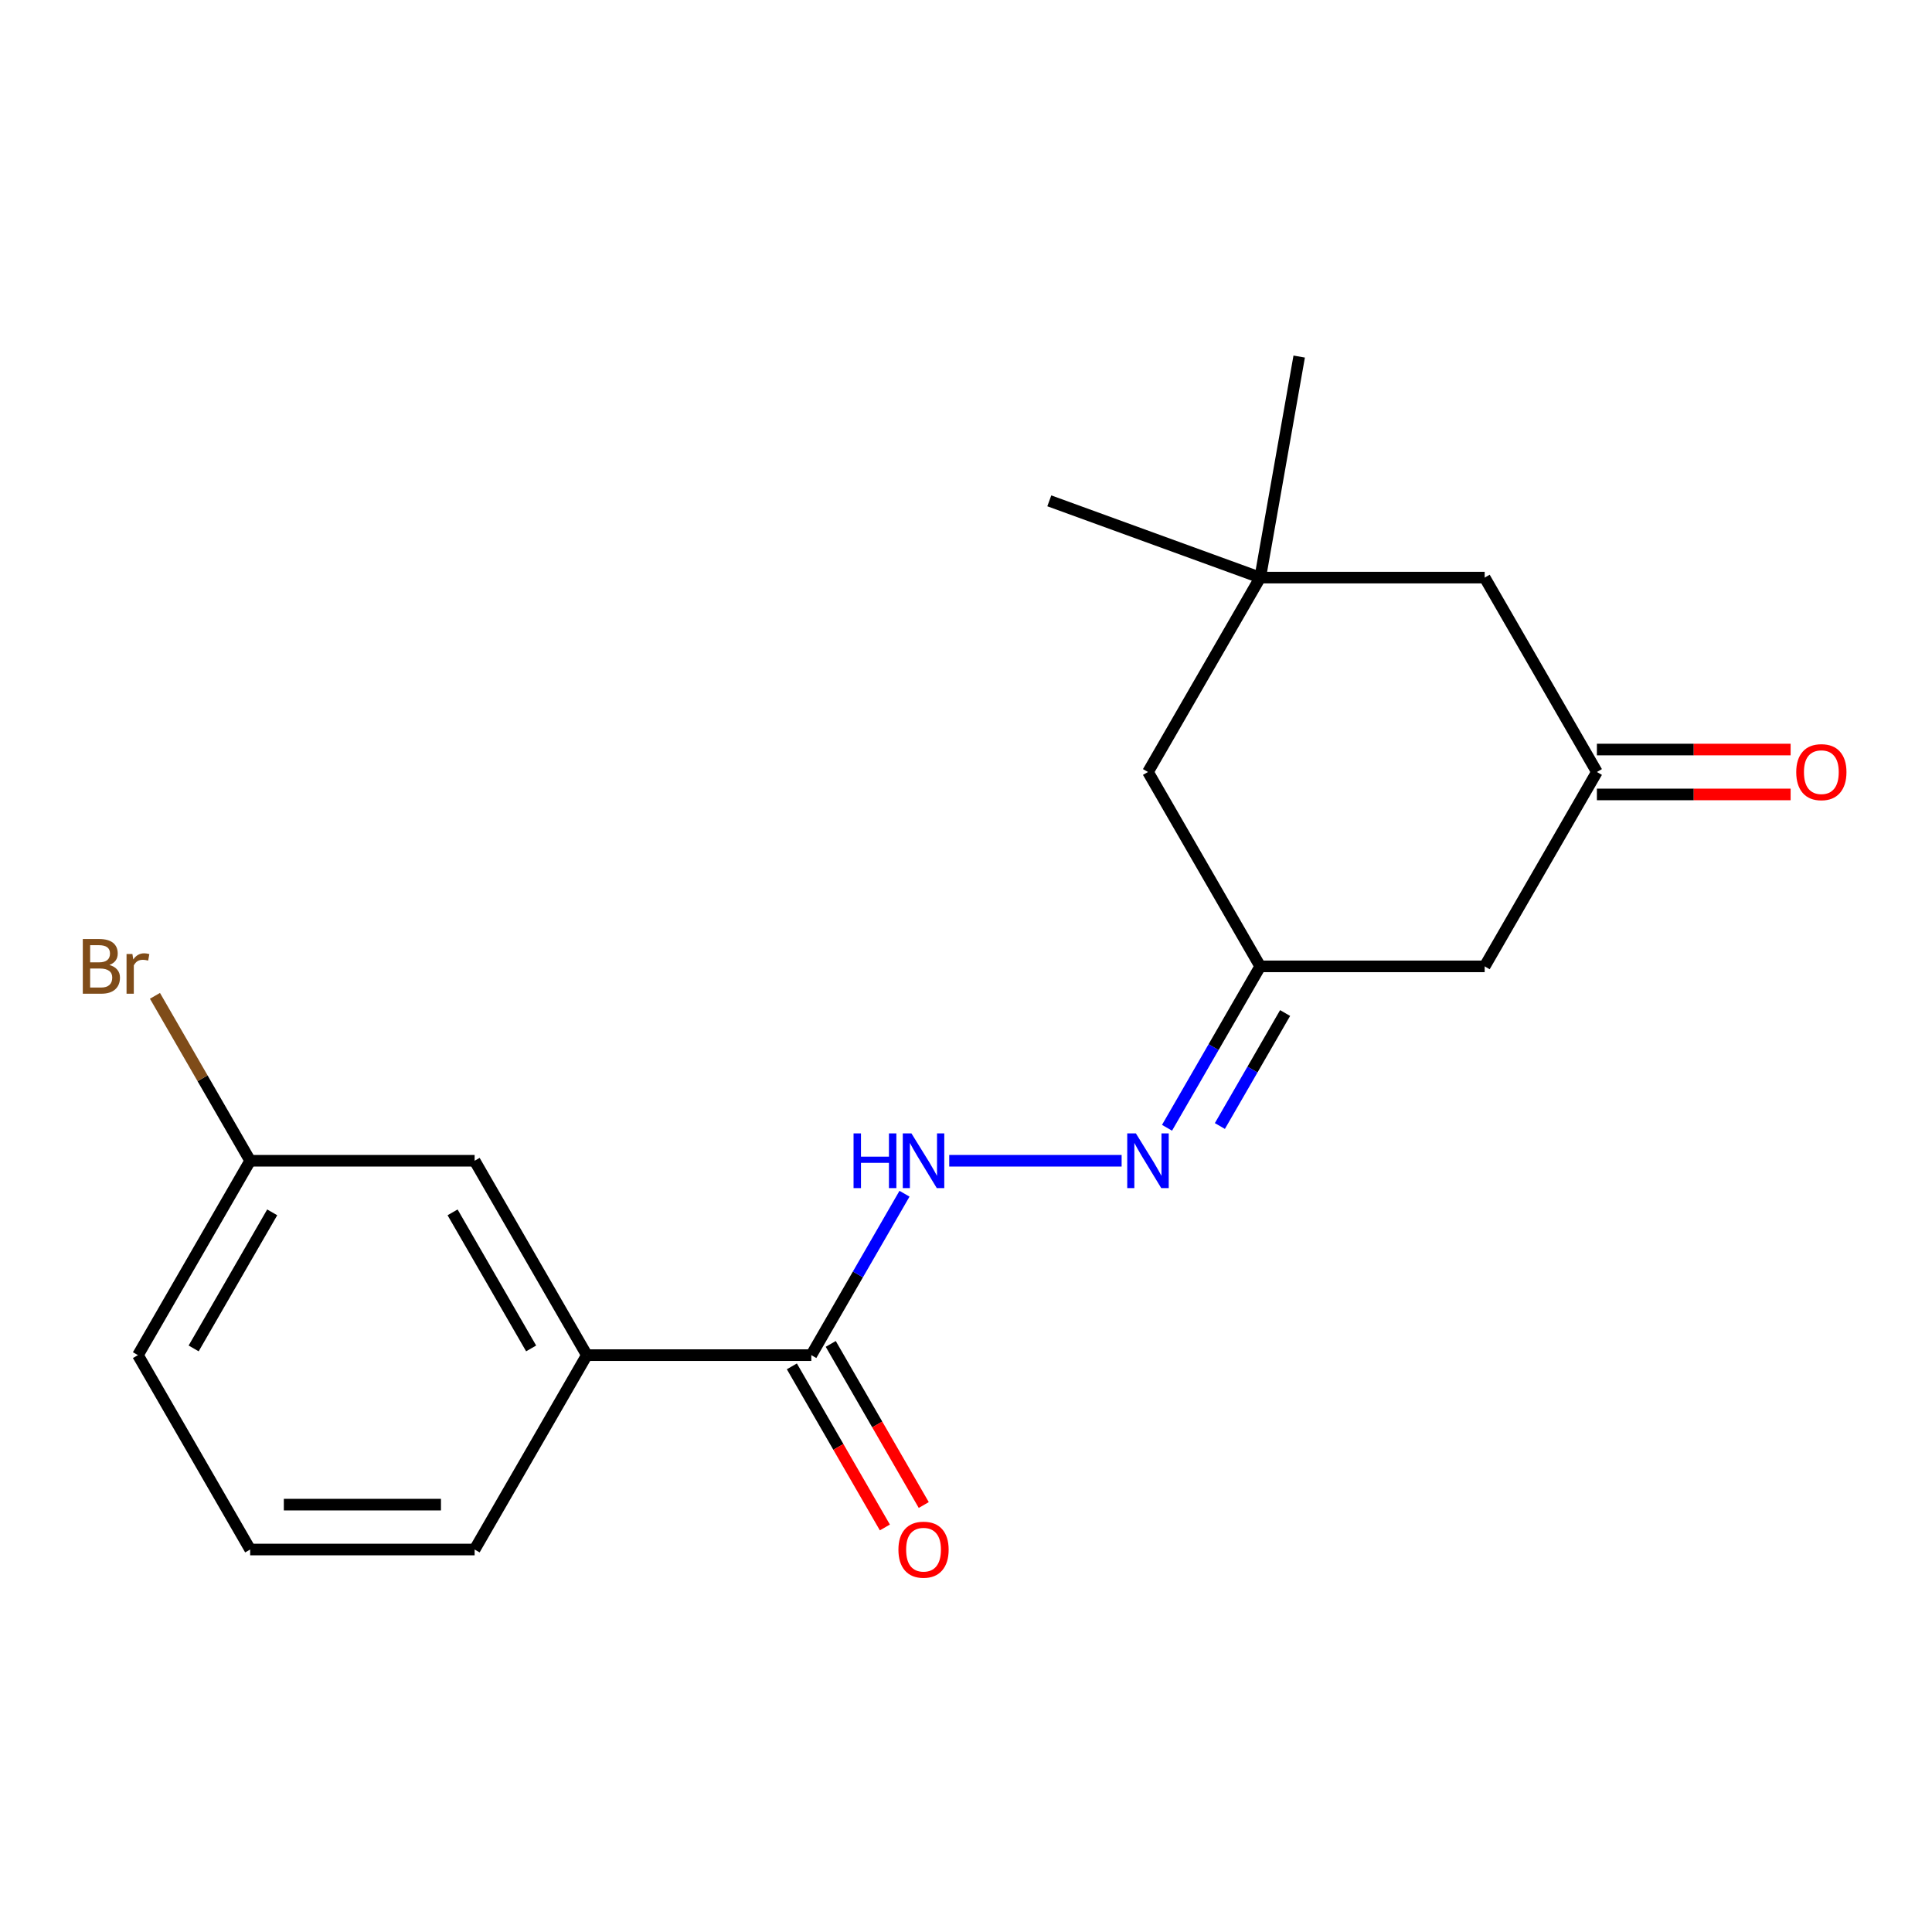 <?xml version='1.0' encoding='iso-8859-1'?>
<svg version='1.1' baseProfile='full'
              xmlns='http://www.w3.org/2000/svg'
                      xmlns:rdkit='http://www.rdkit.org/xml'
                      xmlns:xlink='http://www.w3.org/1999/xlink'
                  xml:space='preserve'
width='1000px' height='1000px' viewBox='0 0 1000 1000'>
<!-- END OF HEADER -->
<rect style='opacity:1.0;fill:#FFFFFF;stroke:none' width='1000' height='1000' x='0' y='0'> </rect>
<path class='bond-1' d='M 419.93,701.416 L 444.048,659.642' style='fill:none;fill-rule:evenodd;stroke:#000000;stroke-width:6px;stroke-linecap:butt;stroke-linejoin:miter;stroke-opacity:1' />
<path class='bond-1' d='M 444.048,659.642 L 468.167,617.868' style='fill:none;fill-rule:evenodd;stroke:#0000FF;stroke-width:6px;stroke-linecap:butt;stroke-linejoin:miter;stroke-opacity:1' />
<path class='bond-3' d='M 419.93,701.416 L 303.753,701.416' style='fill:none;fill-rule:evenodd;stroke:#000000;stroke-width:6px;stroke-linecap:butt;stroke-linejoin:miter;stroke-opacity:1' />
<path class='bond-7' d='M 409.869,707.225 L 433.941,748.919' style='fill:none;fill-rule:evenodd;stroke:#000000;stroke-width:6px;stroke-linecap:butt;stroke-linejoin:miter;stroke-opacity:1' />
<path class='bond-7' d='M 433.941,748.919 L 458.013,790.613' style='fill:none;fill-rule:evenodd;stroke:#FF0000;stroke-width:6px;stroke-linecap:butt;stroke-linejoin:miter;stroke-opacity:1' />
<path class='bond-7' d='M 429.991,695.607 L 454.063,737.301' style='fill:none;fill-rule:evenodd;stroke:#000000;stroke-width:6px;stroke-linecap:butt;stroke-linejoin:miter;stroke-opacity:1' />
<path class='bond-7' d='M 454.063,737.301 L 478.136,778.995' style='fill:none;fill-rule:evenodd;stroke:#FF0000;stroke-width:6px;stroke-linecap:butt;stroke-linejoin:miter;stroke-opacity:1' />
<path class='bond-0' d='M 580.552,600.804 L 491.322,600.804' style='fill:none;fill-rule:evenodd;stroke:#0000FF;stroke-width:6px;stroke-linecap:butt;stroke-linejoin:miter;stroke-opacity:1' />
<path class='bond-2' d='M 604.048,583.739 L 628.167,541.965' style='fill:none;fill-rule:evenodd;stroke:#0000FF;stroke-width:6px;stroke-linecap:butt;stroke-linejoin:miter;stroke-opacity:1' />
<path class='bond-2' d='M 628.167,541.965 L 652.285,500.191' style='fill:none;fill-rule:evenodd;stroke:#000000;stroke-width:6px;stroke-linecap:butt;stroke-linejoin:miter;stroke-opacity:1' />
<path class='bond-2' d='M 631.406,582.825 L 648.289,553.583' style='fill:none;fill-rule:evenodd;stroke:#0000FF;stroke-width:6px;stroke-linecap:butt;stroke-linejoin:miter;stroke-opacity:1' />
<path class='bond-2' d='M 648.289,553.583 L 665.172,524.341' style='fill:none;fill-rule:evenodd;stroke:#000000;stroke-width:6px;stroke-linecap:butt;stroke-linejoin:miter;stroke-opacity:1' />
<path class='bond-6' d='M 652.285,500.191 L 768.462,500.191' style='fill:none;fill-rule:evenodd;stroke:#000000;stroke-width:6px;stroke-linecap:butt;stroke-linejoin:miter;stroke-opacity:1' />
<path class='bond-10' d='M 652.285,500.191 L 594.196,399.579' style='fill:none;fill-rule:evenodd;stroke:#000000;stroke-width:6px;stroke-linecap:butt;stroke-linejoin:miter;stroke-opacity:1' />
<path class='bond-8' d='M 303.753,701.416 L 245.664,600.804' style='fill:none;fill-rule:evenodd;stroke:#000000;stroke-width:6px;stroke-linecap:butt;stroke-linejoin:miter;stroke-opacity:1' />
<path class='bond-8' d='M 274.917,697.942 L 234.255,627.513' style='fill:none;fill-rule:evenodd;stroke:#000000;stroke-width:6px;stroke-linecap:butt;stroke-linejoin:miter;stroke-opacity:1' />
<path class='bond-14' d='M 303.753,701.416 L 245.664,802.029' style='fill:none;fill-rule:evenodd;stroke:#000000;stroke-width:6px;stroke-linecap:butt;stroke-linejoin:miter;stroke-opacity:1' />
<path class='bond-4' d='M 826.551,399.579 L 768.462,500.191' style='fill:none;fill-rule:evenodd;stroke:#000000;stroke-width:6px;stroke-linecap:butt;stroke-linejoin:miter;stroke-opacity:1' />
<path class='bond-9' d='M 826.551,411.197 L 876.687,411.197' style='fill:none;fill-rule:evenodd;stroke:#000000;stroke-width:6px;stroke-linecap:butt;stroke-linejoin:miter;stroke-opacity:1' />
<path class='bond-9' d='M 876.687,411.197 L 926.824,411.197' style='fill:none;fill-rule:evenodd;stroke:#FF0000;stroke-width:6px;stroke-linecap:butt;stroke-linejoin:miter;stroke-opacity:1' />
<path class='bond-9' d='M 826.551,387.961 L 876.687,387.961' style='fill:none;fill-rule:evenodd;stroke:#000000;stroke-width:6px;stroke-linecap:butt;stroke-linejoin:miter;stroke-opacity:1' />
<path class='bond-9' d='M 876.687,387.961 L 926.824,387.961' style='fill:none;fill-rule:evenodd;stroke:#FF0000;stroke-width:6px;stroke-linecap:butt;stroke-linejoin:miter;stroke-opacity:1' />
<path class='bond-20' d='M 826.551,399.579 L 768.462,298.966' style='fill:none;fill-rule:evenodd;stroke:#000000;stroke-width:6px;stroke-linecap:butt;stroke-linejoin:miter;stroke-opacity:1' />
<path class='bond-5' d='M 652.285,298.966 L 594.196,399.579' style='fill:none;fill-rule:evenodd;stroke:#000000;stroke-width:6px;stroke-linecap:butt;stroke-linejoin:miter;stroke-opacity:1' />
<path class='bond-11' d='M 652.285,298.966 L 768.462,298.966' style='fill:none;fill-rule:evenodd;stroke:#000000;stroke-width:6px;stroke-linecap:butt;stroke-linejoin:miter;stroke-opacity:1' />
<path class='bond-15' d='M 652.285,298.966 L 543.114,259.231' style='fill:none;fill-rule:evenodd;stroke:#000000;stroke-width:6px;stroke-linecap:butt;stroke-linejoin:miter;stroke-opacity:1' />
<path class='bond-16' d='M 652.285,298.966 L 672.459,184.554' style='fill:none;fill-rule:evenodd;stroke:#000000;stroke-width:6px;stroke-linecap:butt;stroke-linejoin:miter;stroke-opacity:1' />
<path class='bond-12' d='M 245.664,600.804 L 129.487,600.804' style='fill:none;fill-rule:evenodd;stroke:#000000;stroke-width:6px;stroke-linecap:butt;stroke-linejoin:miter;stroke-opacity:1' />
<path class='bond-13' d='M 129.487,600.804 L 104.845,558.122' style='fill:none;fill-rule:evenodd;stroke:#000000;stroke-width:6px;stroke-linecap:butt;stroke-linejoin:miter;stroke-opacity:1' />
<path class='bond-13' d='M 104.845,558.122 L 80.203,515.441' style='fill:none;fill-rule:evenodd;stroke:#7F4C19;stroke-width:6px;stroke-linecap:butt;stroke-linejoin:miter;stroke-opacity:1' />
<path class='bond-19' d='M 129.487,600.804 L 71.398,701.416' style='fill:none;fill-rule:evenodd;stroke:#000000;stroke-width:6px;stroke-linecap:butt;stroke-linejoin:miter;stroke-opacity:1' />
<path class='bond-19' d='M 140.896,627.513 L 100.234,697.942' style='fill:none;fill-rule:evenodd;stroke:#000000;stroke-width:6px;stroke-linecap:butt;stroke-linejoin:miter;stroke-opacity:1' />
<path class='bond-17' d='M 245.664,802.029 L 129.487,802.029' style='fill:none;fill-rule:evenodd;stroke:#000000;stroke-width:6px;stroke-linecap:butt;stroke-linejoin:miter;stroke-opacity:1' />
<path class='bond-17' d='M 228.238,778.793 L 146.913,778.793' style='fill:none;fill-rule:evenodd;stroke:#000000;stroke-width:6px;stroke-linecap:butt;stroke-linejoin:miter;stroke-opacity:1' />
<path class='bond-18' d='M 129.487,802.029 L 71.398,701.416' style='fill:none;fill-rule:evenodd;stroke:#000000;stroke-width:6px;stroke-linecap:butt;stroke-linejoin:miter;stroke-opacity:1' />
<path  class='atom-1' d='M 587.936 586.644
L 597.216 601.644
Q 598.136 603.124, 599.616 605.804
Q 601.096 608.484, 601.176 608.644
L 601.176 586.644
L 604.936 586.644
L 604.936 614.964
L 601.056 614.964
L 591.096 598.564
Q 589.936 596.644, 588.696 594.444
Q 587.496 592.244, 587.136 591.564
L 587.136 614.964
L 583.456 614.964
L 583.456 586.644
L 587.936 586.644
' fill='#0000FF'/>
<path  class='atom-2' d='M 441.799 586.644
L 445.639 586.644
L 445.639 598.684
L 460.119 598.684
L 460.119 586.644
L 463.959 586.644
L 463.959 614.964
L 460.119 614.964
L 460.119 601.884
L 445.639 601.884
L 445.639 614.964
L 441.799 614.964
L 441.799 586.644
' fill='#0000FF'/>
<path  class='atom-2' d='M 471.759 586.644
L 481.039 601.644
Q 481.959 603.124, 483.439 605.804
Q 484.919 608.484, 484.999 608.644
L 484.999 586.644
L 488.759 586.644
L 488.759 614.964
L 484.879 614.964
L 474.919 598.564
Q 473.759 596.644, 472.519 594.444
Q 471.319 592.244, 470.959 591.564
L 470.959 614.964
L 467.279 614.964
L 467.279 586.644
L 471.759 586.644
' fill='#0000FF'/>
<path  class='atom-8' d='M 465.019 802.109
Q 465.019 795.309, 468.379 791.509
Q 471.739 787.709, 478.019 787.709
Q 484.299 787.709, 487.659 791.509
Q 491.019 795.309, 491.019 802.109
Q 491.019 808.989, 487.619 812.909
Q 484.219 816.789, 478.019 816.789
Q 471.779 816.789, 468.379 812.909
Q 465.019 809.029, 465.019 802.109
M 478.019 813.589
Q 482.339 813.589, 484.659 810.709
Q 487.019 807.789, 487.019 802.109
Q 487.019 796.549, 484.659 793.749
Q 482.339 790.909, 478.019 790.909
Q 473.699 790.909, 471.339 793.709
Q 469.019 796.509, 469.019 802.109
Q 469.019 807.829, 471.339 810.709
Q 473.699 813.589, 478.019 813.589
' fill='#FF0000'/>
<path  class='atom-10' d='M 929.728 399.659
Q 929.728 392.859, 933.088 389.059
Q 936.448 385.259, 942.728 385.259
Q 949.008 385.259, 952.368 389.059
Q 955.728 392.859, 955.728 399.659
Q 955.728 406.539, 952.328 410.459
Q 948.928 414.339, 942.728 414.339
Q 936.488 414.339, 933.088 410.459
Q 929.728 406.579, 929.728 399.659
M 942.728 411.139
Q 947.048 411.139, 949.368 408.259
Q 951.728 405.339, 951.728 399.659
Q 951.728 394.099, 949.368 391.299
Q 947.048 388.459, 942.728 388.459
Q 938.408 388.459, 936.048 391.259
Q 933.728 394.059, 933.728 399.659
Q 933.728 405.379, 936.048 408.259
Q 938.408 411.139, 942.728 411.139
' fill='#FF0000'/>
<path  class='atom-14' d='M 56.618 499.471
Q 59.338 500.231, 60.698 501.911
Q 62.098 503.551, 62.098 505.991
Q 62.098 509.911, 59.578 512.151
Q 57.098 514.351, 52.378 514.351
L 42.858 514.351
L 42.858 486.031
L 51.218 486.031
Q 56.058 486.031, 58.498 487.991
Q 60.938 489.951, 60.938 493.551
Q 60.938 497.831, 56.618 499.471
M 46.658 489.231
L 46.658 498.111
L 51.218 498.111
Q 54.018 498.111, 55.458 496.991
Q 56.938 495.831, 56.938 493.551
Q 56.938 489.231, 51.218 489.231
L 46.658 489.231
M 52.378 511.151
Q 55.138 511.151, 56.618 509.831
Q 58.098 508.511, 58.098 505.991
Q 58.098 503.671, 56.458 502.511
Q 54.858 501.311, 51.778 501.311
L 46.658 501.311
L 46.658 511.151
L 52.378 511.151
' fill='#7F4C19'/>
<path  class='atom-14' d='M 68.538 493.791
L 68.978 496.631
Q 71.138 493.431, 74.658 493.431
Q 75.778 493.431, 77.298 493.831
L 76.698 497.191
Q 74.978 496.791, 74.018 496.791
Q 72.338 496.791, 71.218 497.471
Q 70.138 498.111, 69.258 499.671
L 69.258 514.351
L 65.498 514.351
L 65.498 493.791
L 68.538 493.791
' fill='#7F4C19'/>
</svg>
